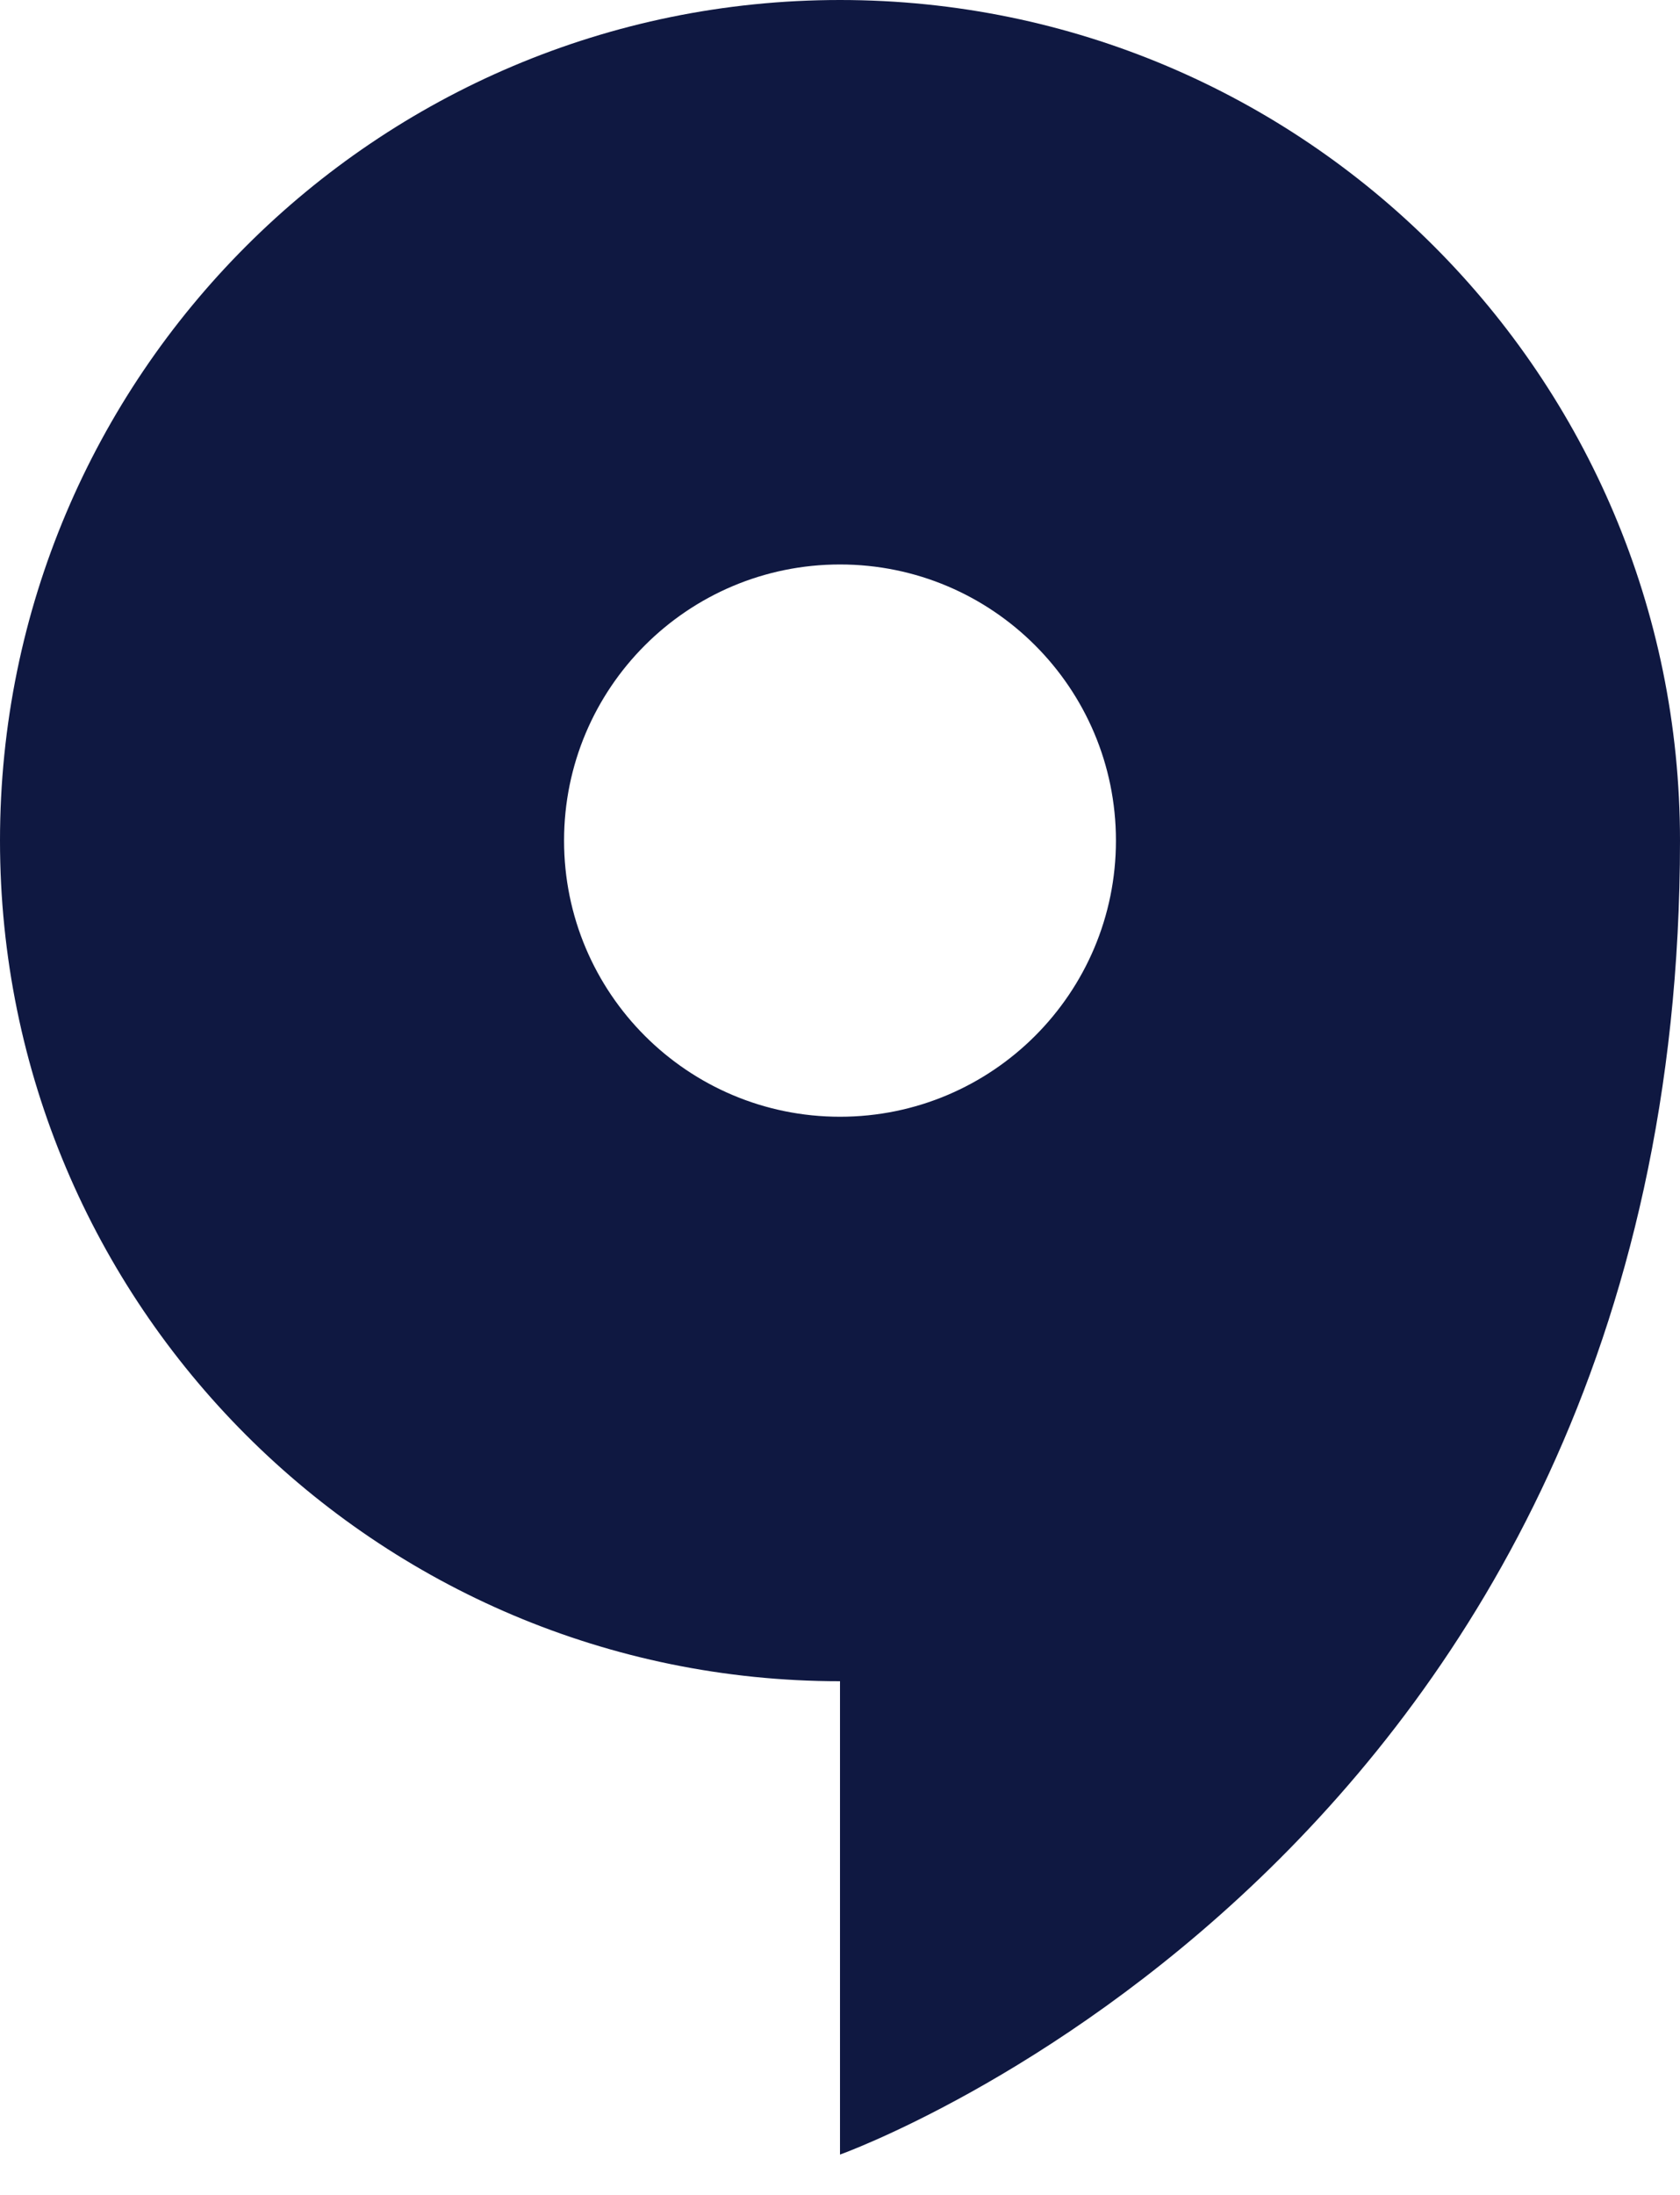 <svg width="36" height="47" viewBox="0 0 36 47" fill="none" xmlns="http://www.w3.org/2000/svg">
<path d="M12.087 18C12.087 14.734 14.734 12.087 18 12.087C21.265 12.087 23.913 14.734 23.913 18C23.913 21.265 21.265 23.913 18 23.913C14.734 23.913 12.087 21.265 12.087 18V18ZM18 -7.41141e-06C8.059 -7.41141e-06 0 8.059 0 18C0 27.941 8.059 36 18 36V46.136C18 46.136 36 39.727 36 18C36 8.059 27.941 -7.41141e-06 18 -7.41141e-06" fill="#0F1841"/>
</svg>
